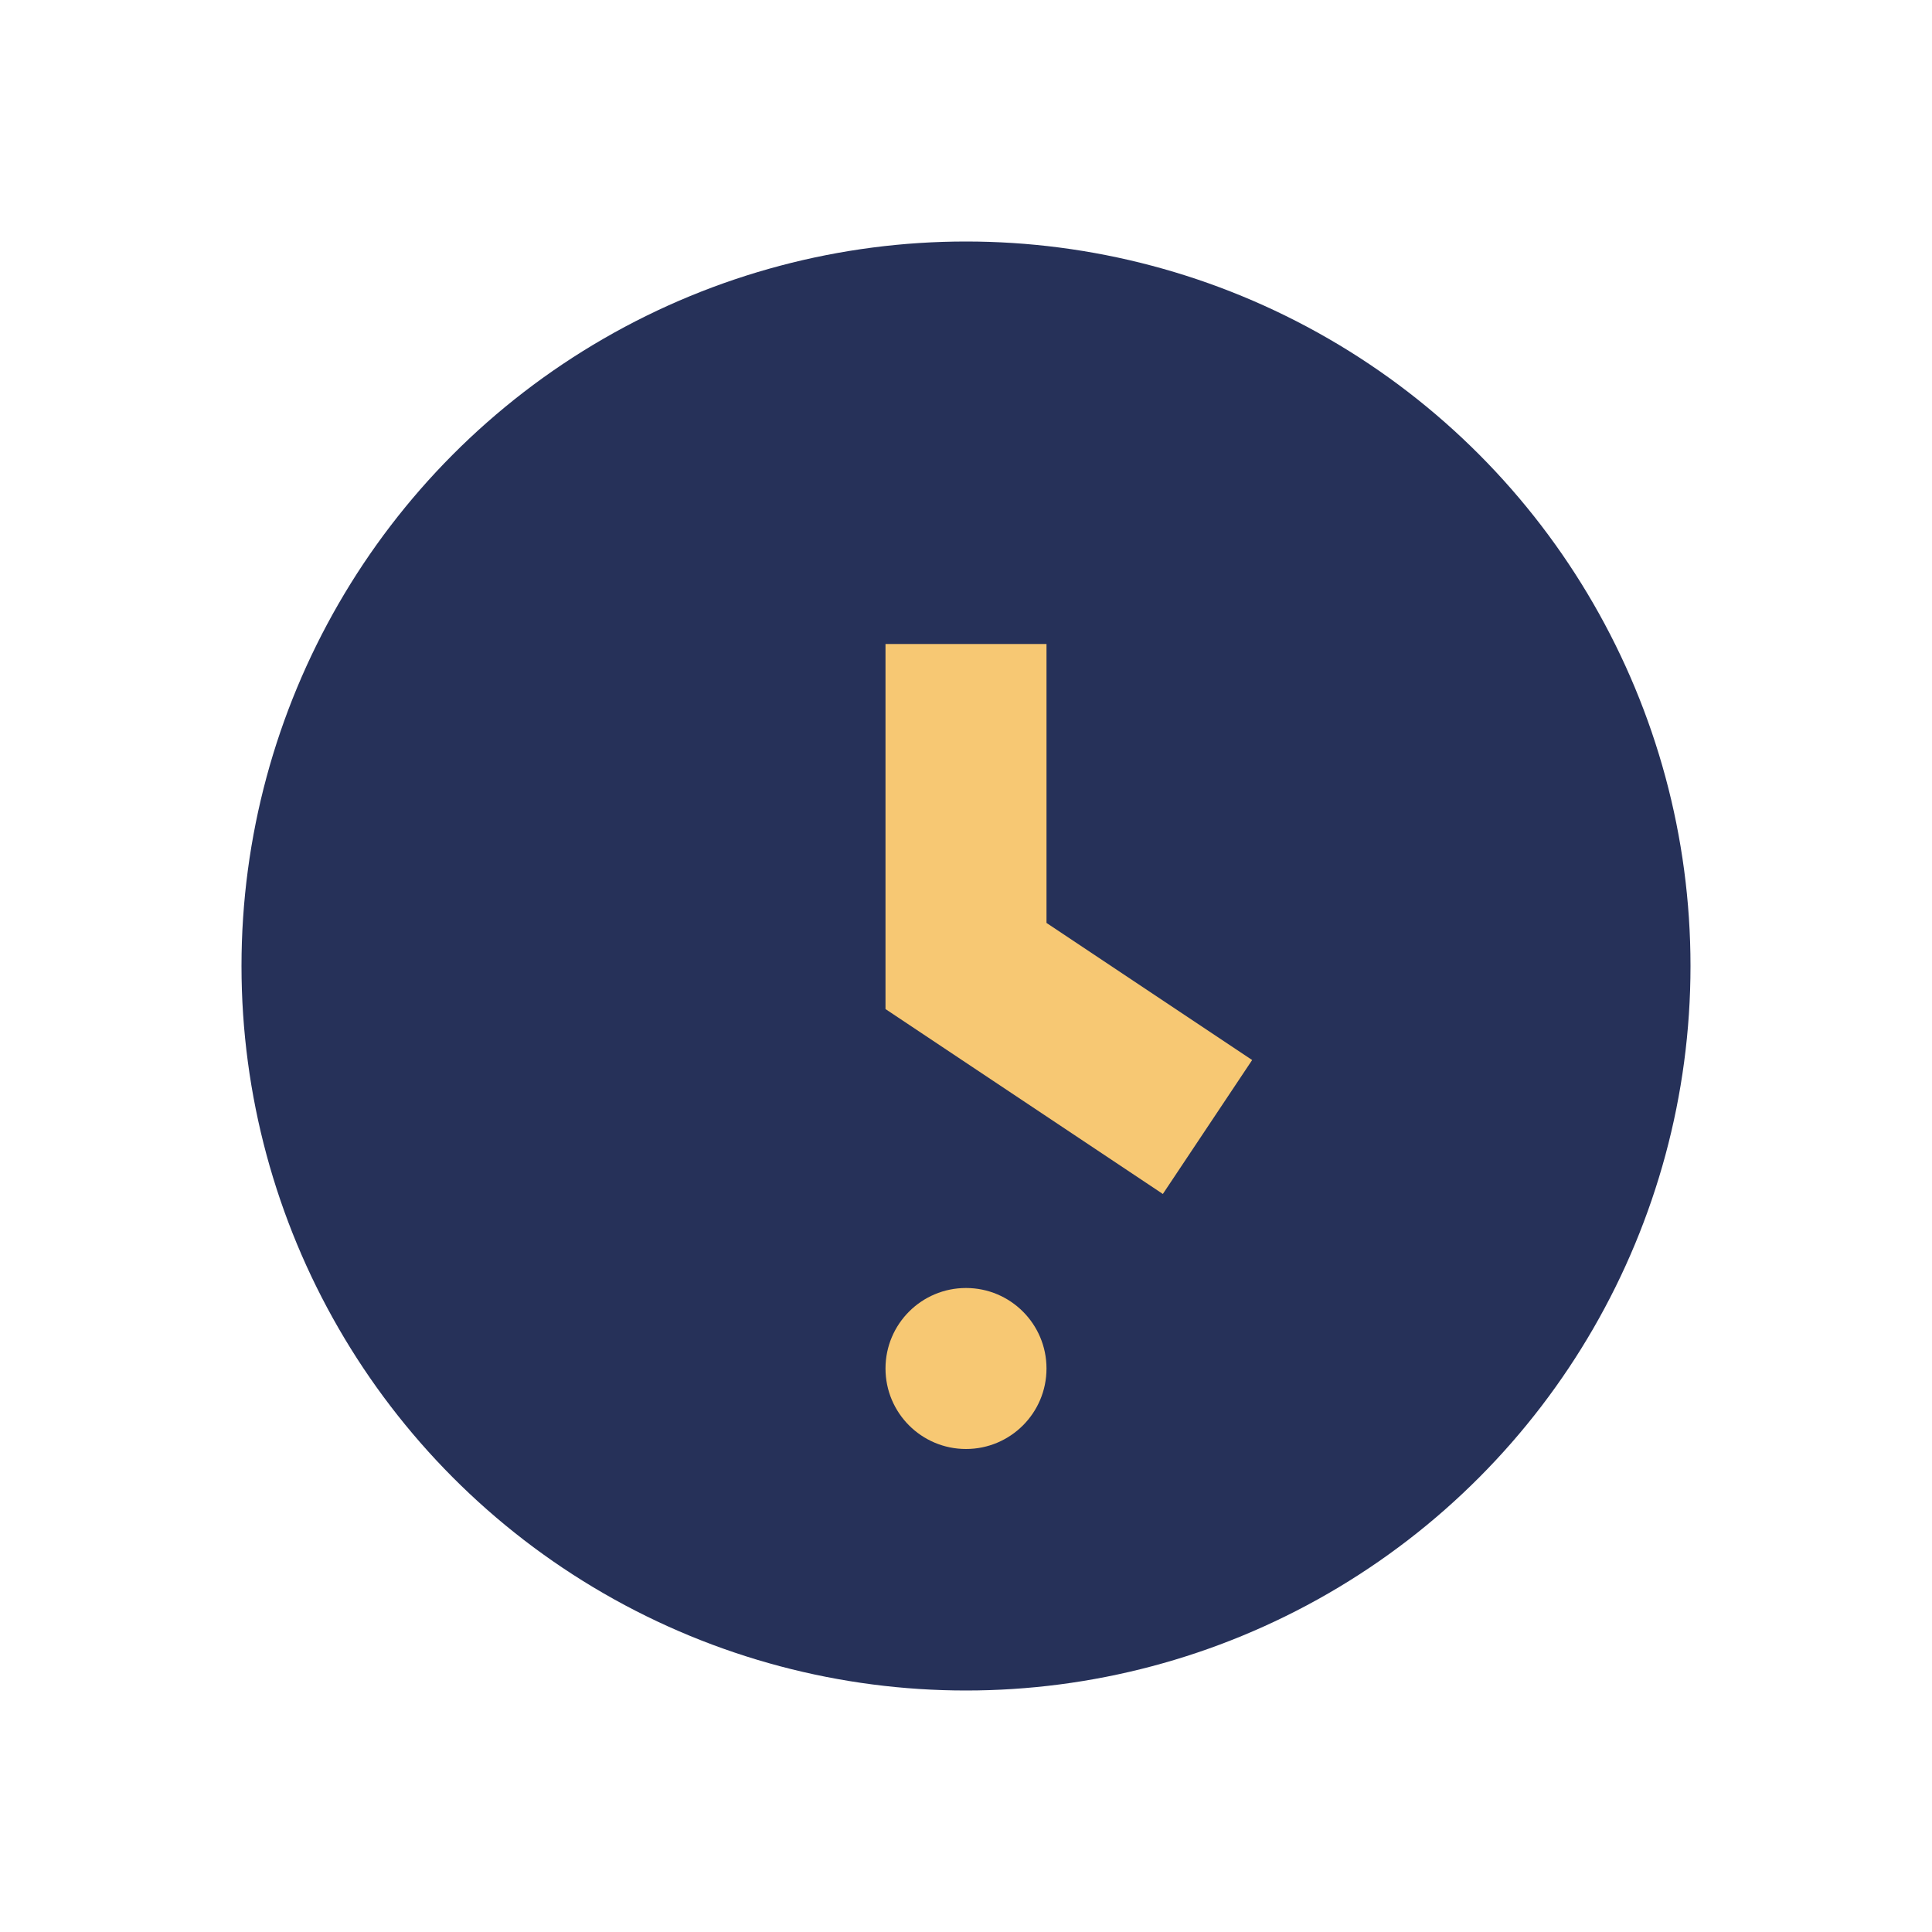 <?xml version="1.0" encoding="UTF-8"?>
<svg xmlns="http://www.w3.org/2000/svg" width="24" height="24" viewBox="0 0 24 24"><circle cx="12" cy="12" r="9" fill="#263159"/><path d="M12 8v4l3 2" stroke="#F7C873" stroke-width="2" fill="none"/><circle cx="12" cy="17" r="1" fill="#F7C873"/></svg>